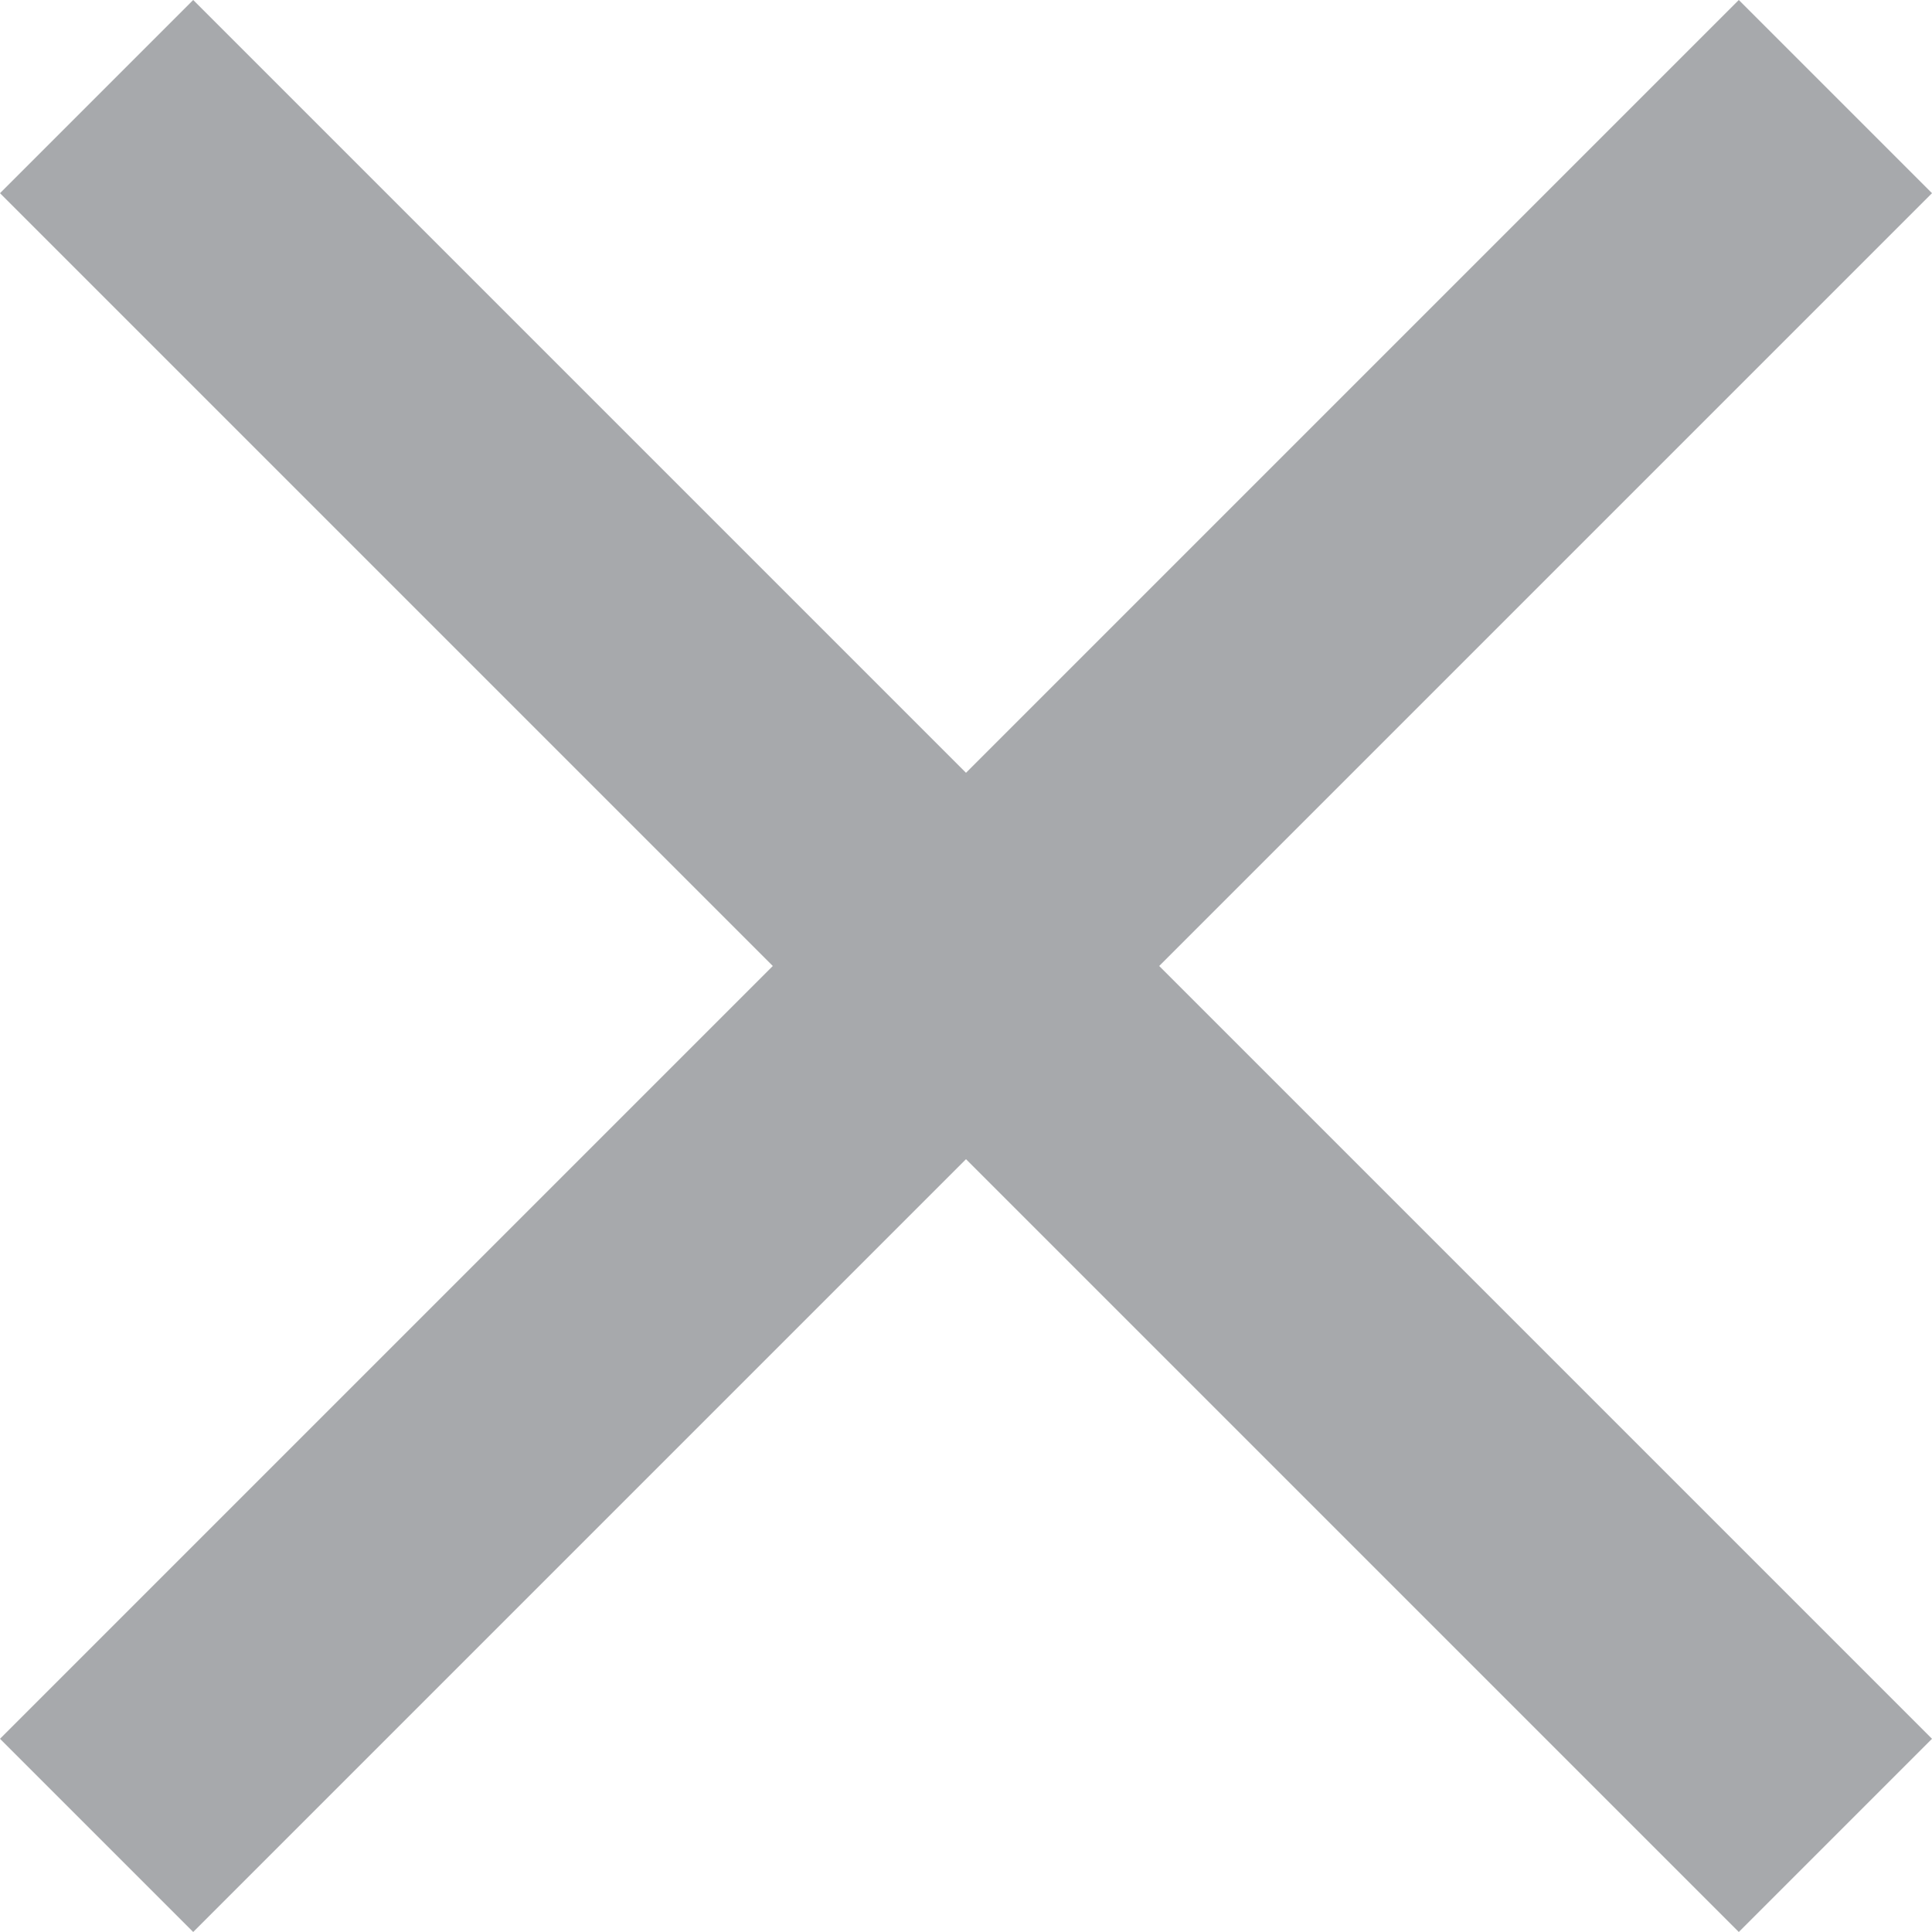 <?xml version="1.0" encoding="UTF-8"?>
<svg width="25px" height="25px" viewBox="0 0 25 25" version="1.1" xmlns="http://www.w3.org/2000/svg" xmlns:xlink="http://www.w3.org/1999/xlink">
    <!-- Generator: Sketch 51.2 (57519) - http://www.bohemiancoding.com/sketch -->
    <title>md-close copy</title>
    <desc>Created with Sketch.</desc>
    <defs></defs>
    <g id="Symbols" stroke="none" stroke-width="1" fill="none" fill-rule="evenodd">
        <g id="AA-Aluminum-Mobile-Nav---Search" transform="translate(-331, -13)" fill="#A7A9AC" fill-rule="nonzero">
            <g id="md-close-copy" transform="translate(331, 13)">
                <polygon id="Shape" points="25 2.5 22.5 0 12.5 10 2.5 0 0 2.5 10 12.5 0 22.5 2.5 25 12.5 15 22.5 25 25 22.5 15 12.5"></polygon>
            </g>
        </g>
    </g>
</svg>